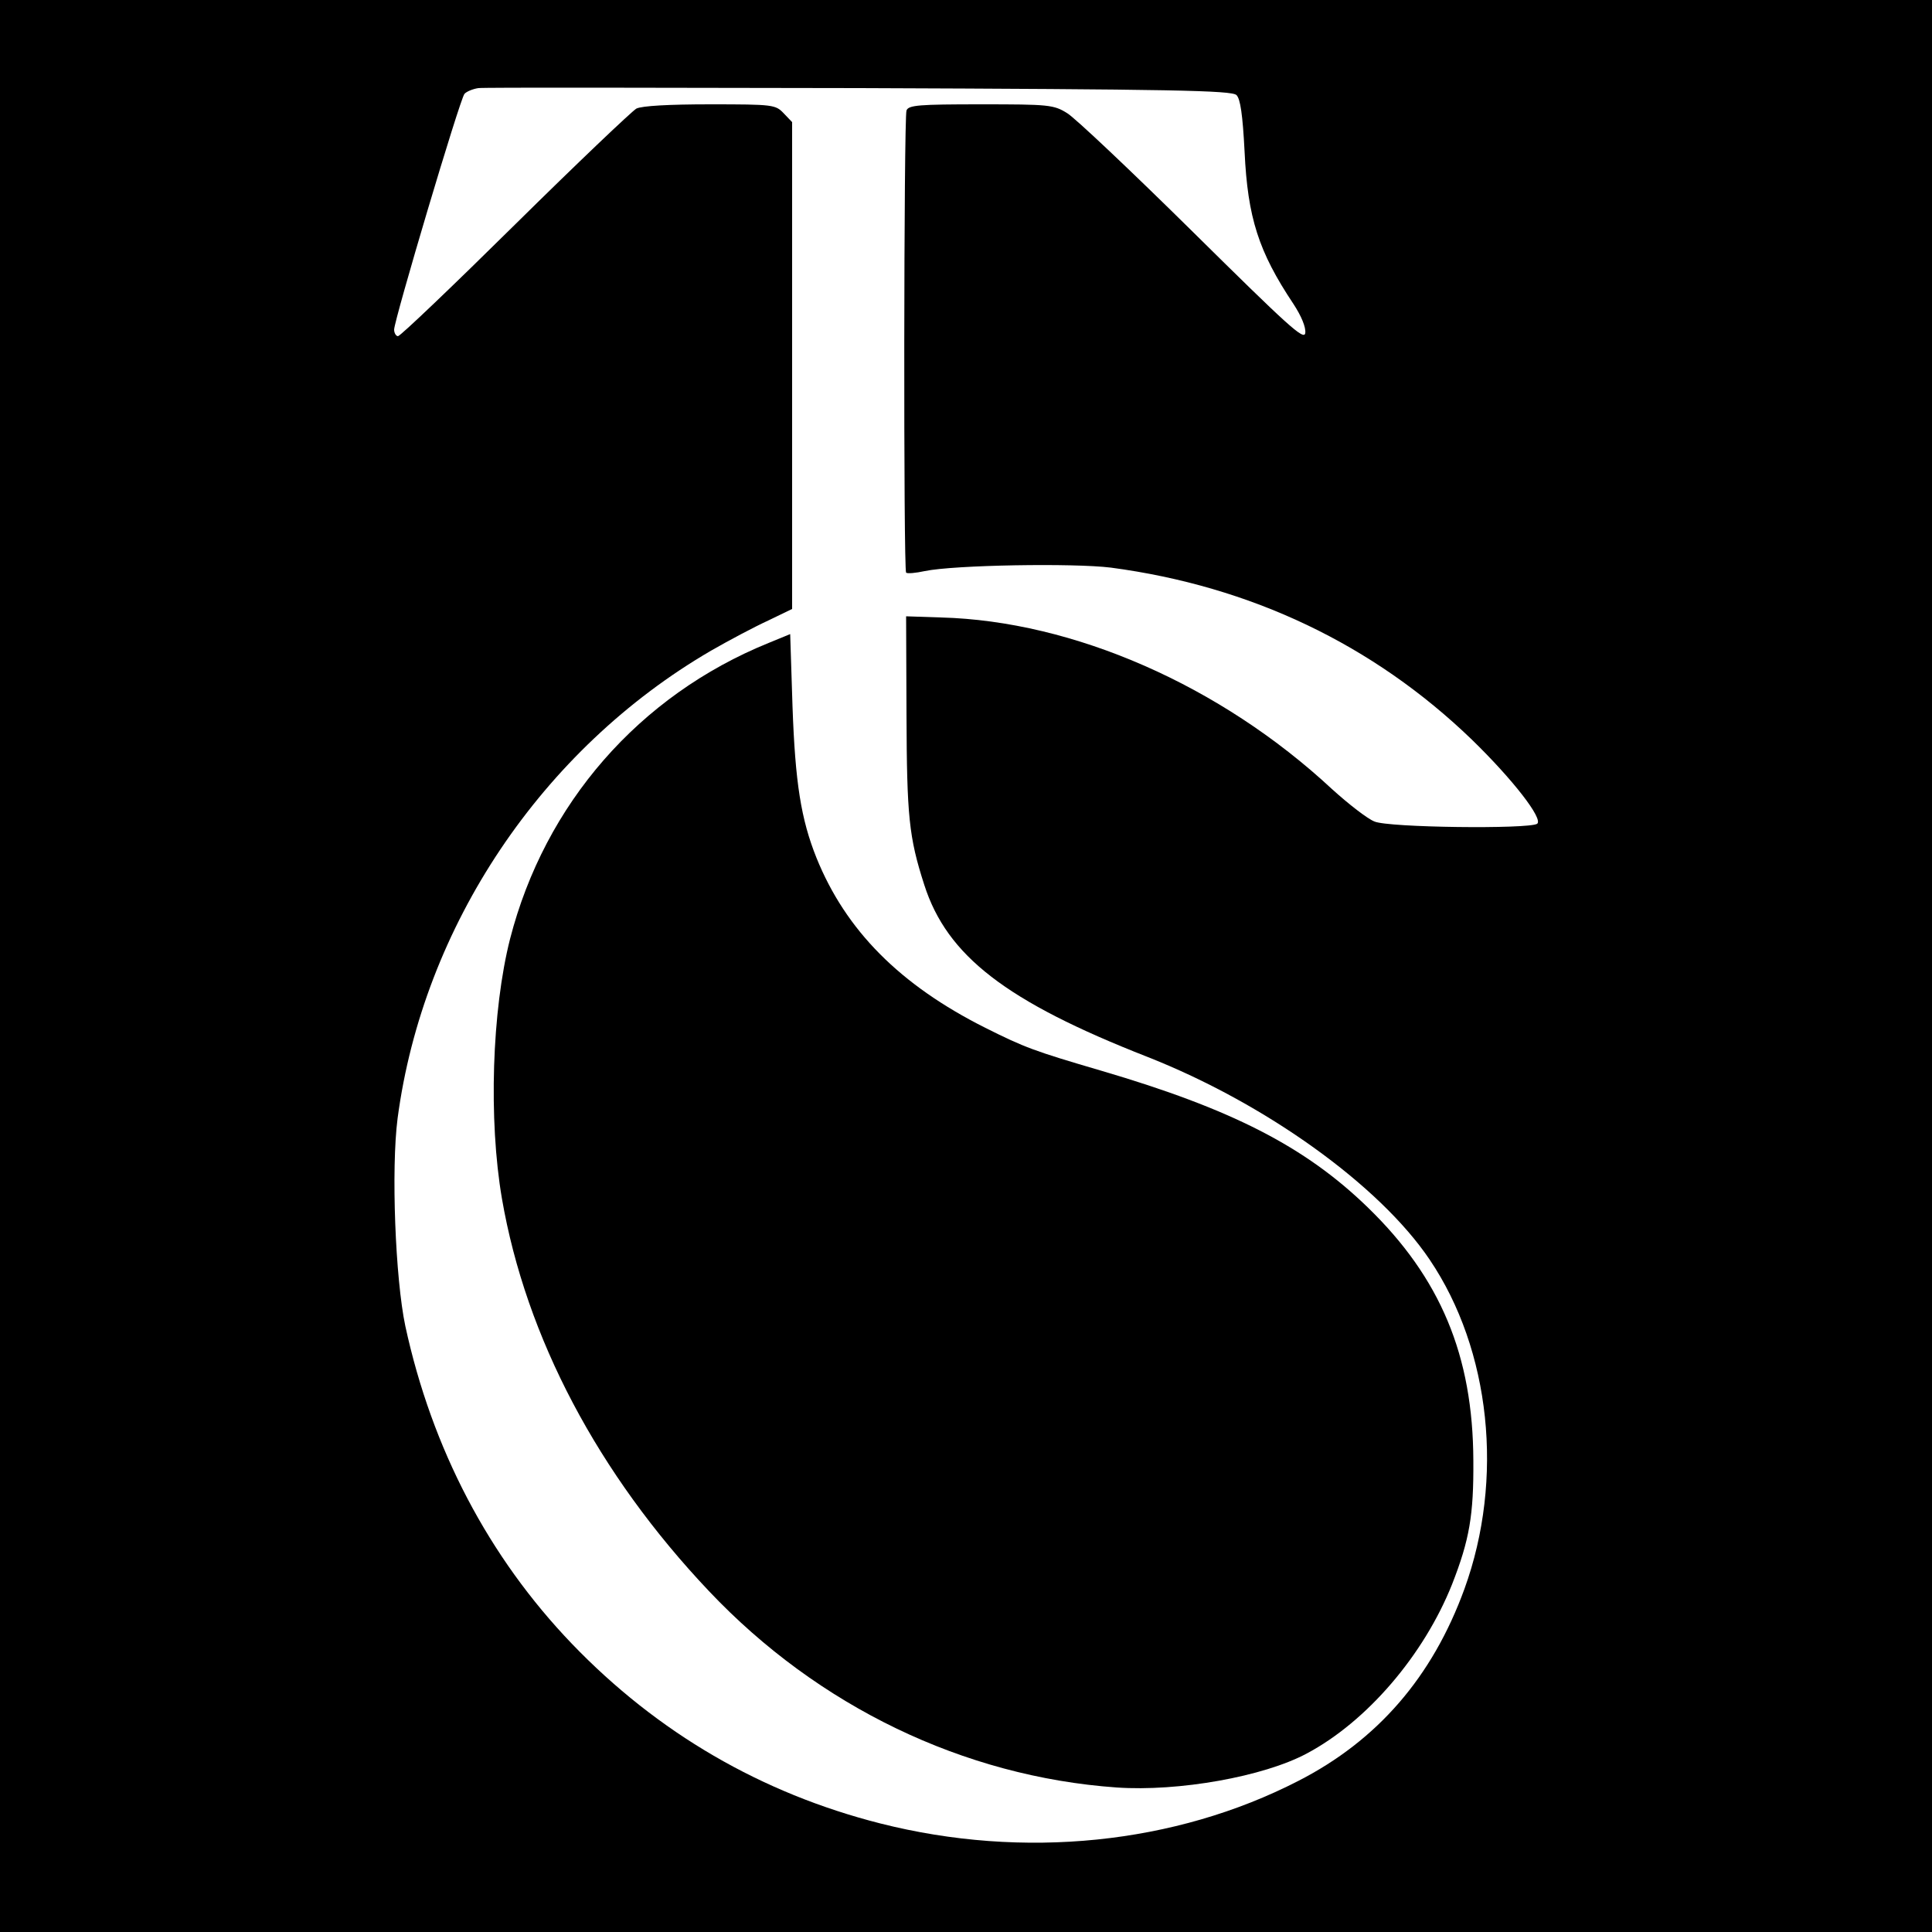 <?xml version="1.0" standalone="no"?>
<!DOCTYPE svg PUBLIC "-//W3C//DTD SVG 20010904//EN"
 "http://www.w3.org/TR/2001/REC-SVG-20010904/DTD/svg10.dtd">
<svg version="1.0" xmlns="http://www.w3.org/2000/svg"
 width="500pt" height="500pt" viewBox="0 0 500 500"
 preserveAspectRatio="xMidYMid meet">
<g transform="translate(0,500) scale(0.1,-0.1)"
fill="#000000" stroke="none">
<path d="M0 2500 l0 -2500 2500 0 2500 0 0 2500 0 2500 -2500 0 -2500 0 0
-2500z m3200 2254 c10 -10 16 -50 21 -147 8 -170 36 -258 126 -393 21 -32 33
-61 31 -76 -3 -20 -45 19 -291 262 -159 157 -305 295 -325 307 -35 22 -48 23
-223 23 -161 0 -188 -2 -193 -16 -7 -19 -8 -1189 -1 -1196 3 -3 25 -1 48 4 76
16 386 21 482 9 362 -48 679 -199 934 -445 106 -103 186 -206 169 -218 -23
-14 -385 -10 -421 6 -18 7 -67 45 -110 84 -288 268 -669 435 -1012 444 l-90 3
1 -255 c1 -262 6 -316 46 -440 59 -184 212 -302 577 -445 305 -120 601 -332
731 -525 158 -234 193 -568 90 -852 -83 -228 -225 -392 -430 -497 -319 -164
-711 -204 -1082 -110 -307 78 -576 234 -798 465 -215 224 -362 504 -431 822
-26 123 -37 407 -20 538 66 497 373 955 811 1210 47 27 113 62 148 78 l62 30
0 630 0 630 -22 23 c-21 22 -27 23 -190 23 -108 0 -177 -4 -191 -11 -12 -7
-154 -142 -314 -300 -161 -159 -297 -289 -303 -289 -5 0 -10 8 -10 17 0 24
170 596 182 610 5 6 22 13 36 15 15 2 459 1 987 0 812 -3 962 -6 975 -18z"/>
<path d="M1989 3336 c-335 -136 -579 -416 -669 -766 -47 -185 -56 -468 -21
-672 62 -359 249 -713 536 -1016 282 -298 659 -480 1055 -508 160 -11 380 28
492 88 156 83 303 255 376 438 45 115 56 179 55 320 -1 272 -85 473 -274 656
-162 157 -352 254 -689 353 -174 51 -198 60 -300 111 -221 111 -361 252 -437
440 -40 100 -55 194 -62 392 l-6 187 -56 -23z"/>
</g>
</svg>
